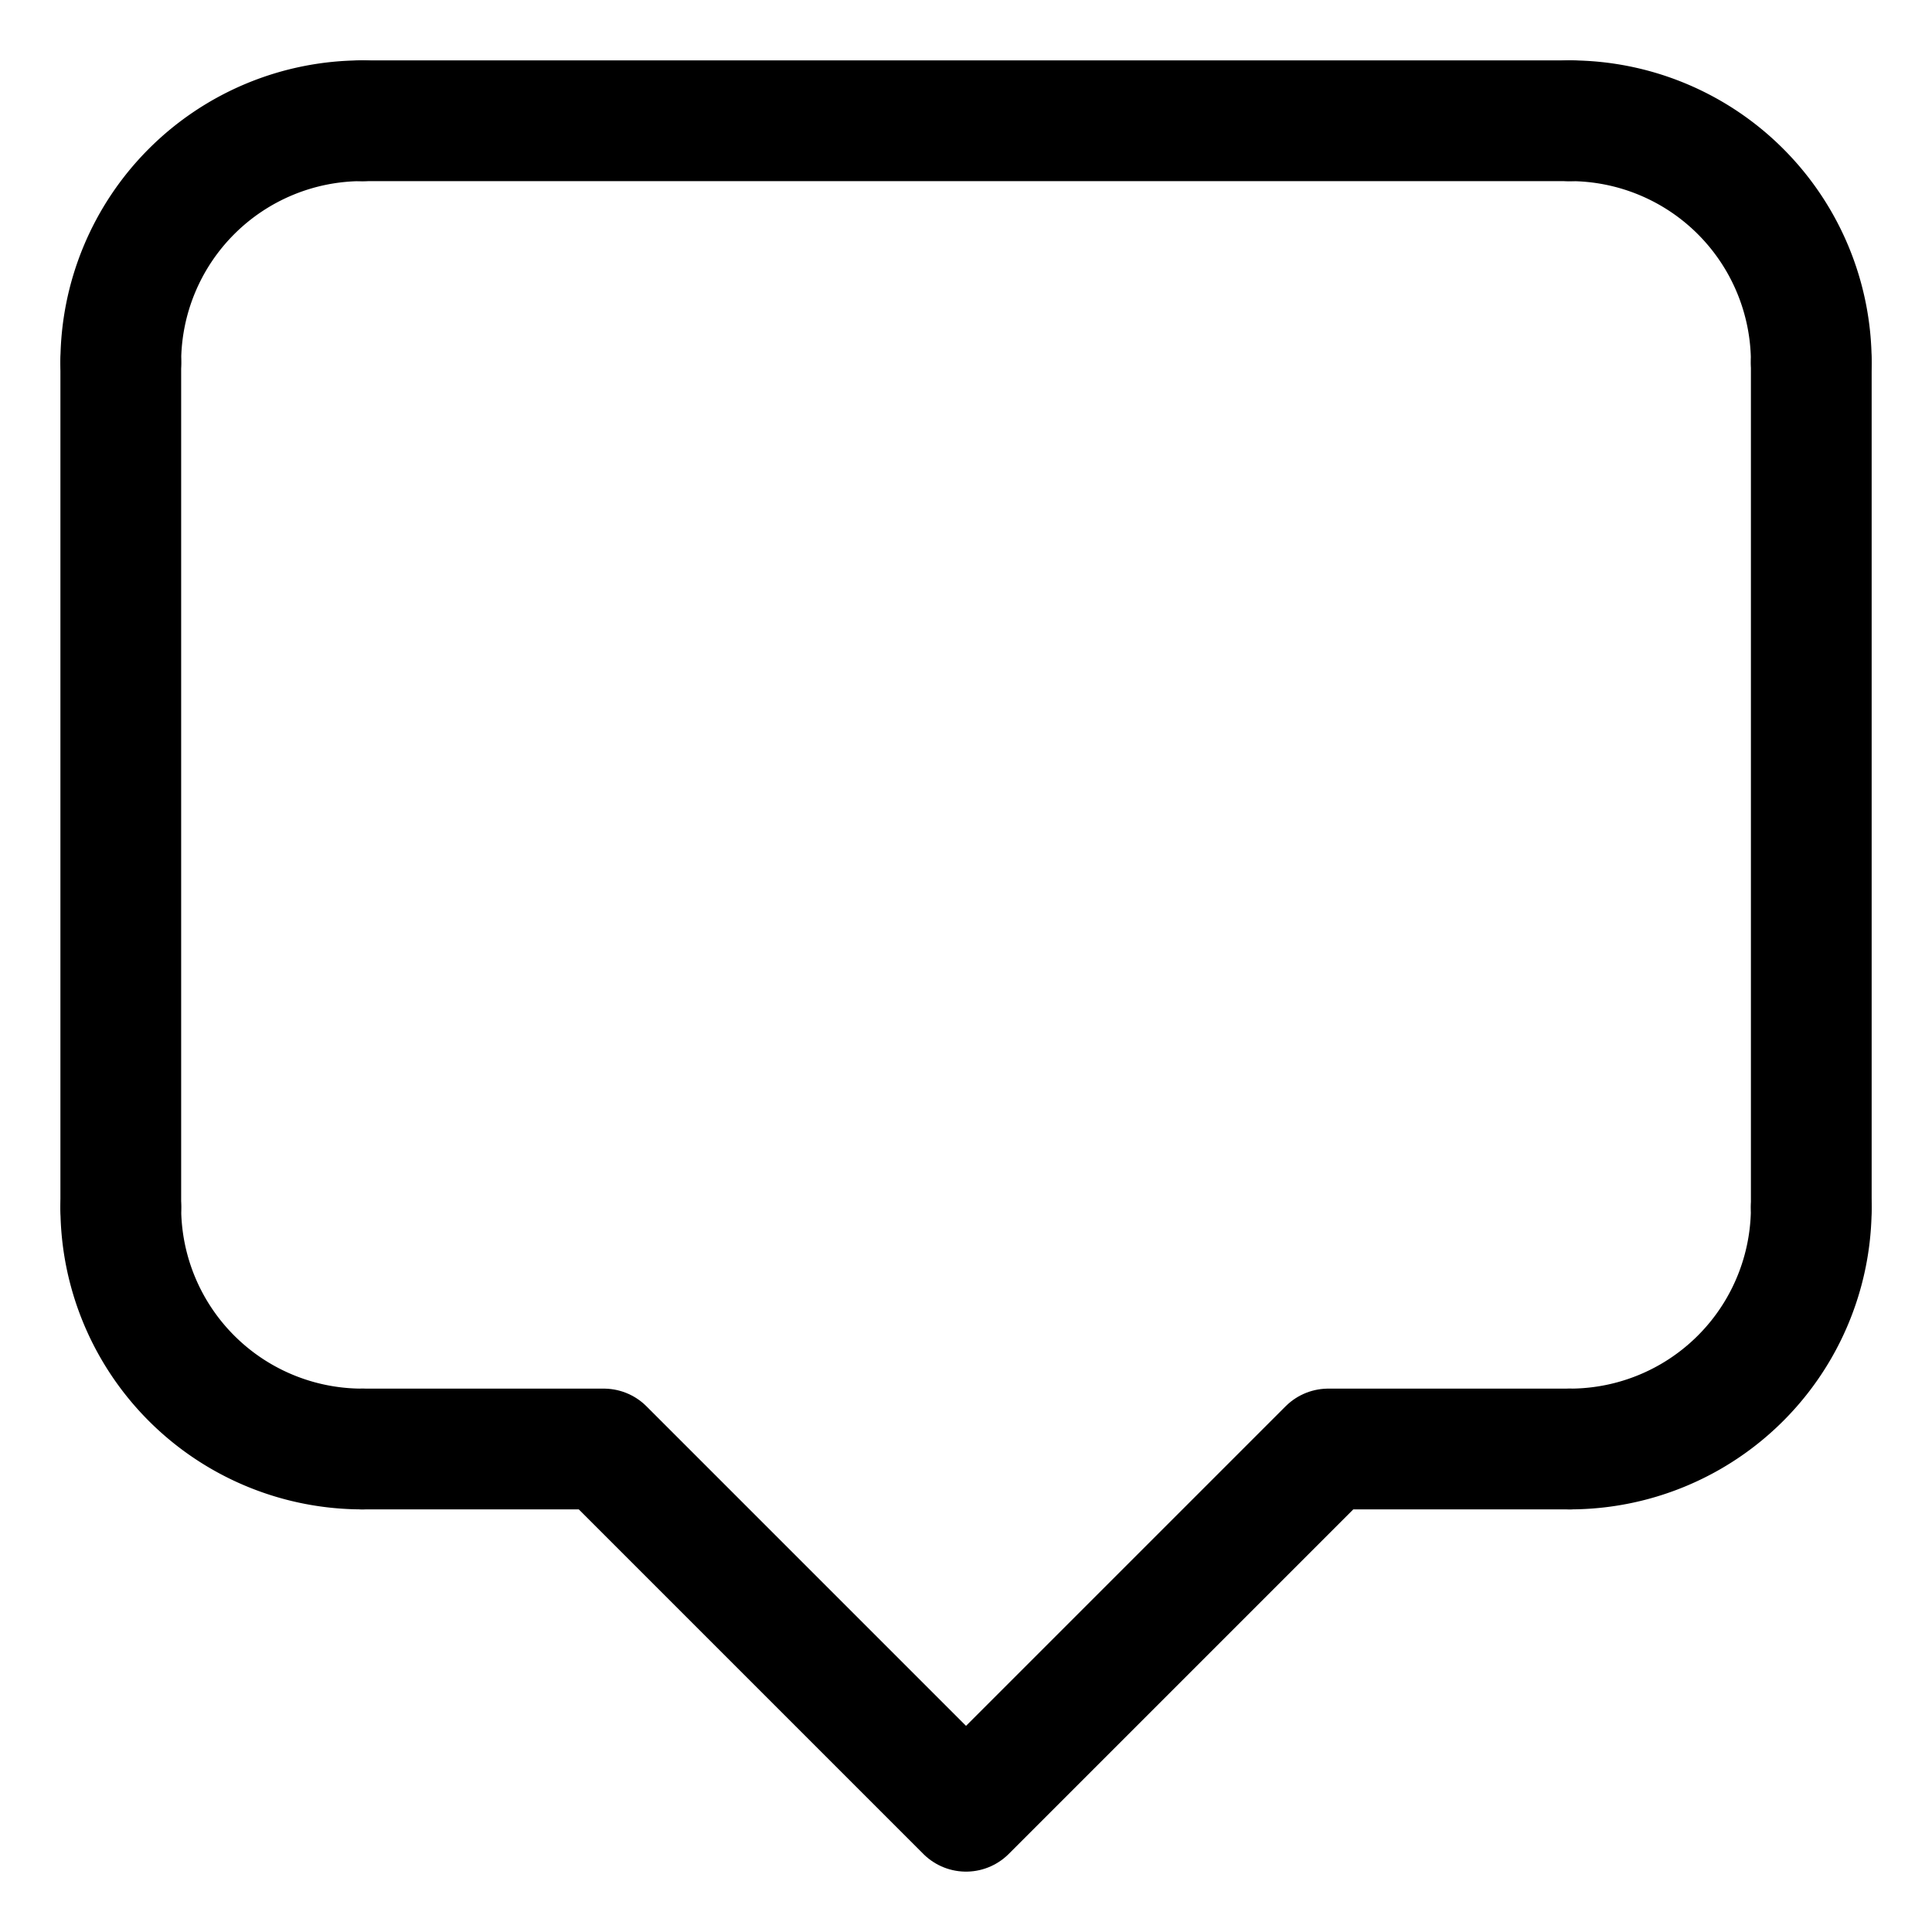 <?xml version="1.0" encoding="UTF-8" standalone="no"?>

<svg 
   xmlns:dc="http://purl.org/dc/elements/1.1/"
   xmlns:cc="http://creativecommons.org/ns#"
   xmlns:rdf="http://www.w3.org/1999/02/22-rdf-syntax-ns#"
   xmlns:svg="http://www.w3.org/2000/svg"
   xmlns="http://www.w3.org/2000/svg"
   xmlns:sodipodi="http://sodipodi.sourceforge.net/DTD/sodipodi-0.dtd"
   xmlns:inkscape="http://www.inkscape.org/namespaces/inkscape"
   width="256"
   height="256"
   viewBox="0 0 256 256"
   version="1.1"
   id="svg8"
   inkscape:version="0.92.3 (2405546, 2018-03-11)"
   sodipodi:docname="gala-chat.svg"
   inkscape:export-xdpi="96"
   inkscape:export-ydpi="96">
  <title
     id="title851">Gala icon set</title>
  <defs
     id="defs2" />
  <sodipodi:namedview
     id="base"
     pagecolor="#ffffff"
     bordercolor="#666666"
     borderopacity="1.0"
     inkscape:pageopacity="0.0"
     inkscape:pageshadow="2"
     inkscape:zoom="1.4"
     inkscape:cx="-140.01641"
     inkscape:cy="267.79096"
     inkscape:document-units="px"
     inkscape:current-layer="layer1"
     inkscape:document-rotation="0"
     showgrid="true"
     units="px"
     inkscape:pagecheckerboard="true"
     inkscape:showpageshadow="false"
     inkscape:window-width="1854"
     inkscape:window-height="1016"
     inkscape:window-x="66"
     inkscape:window-y="27"
     inkscape:window-maximized="1"
     inkscape:snap-page="true"
     inkscape:snap-text-baseline="true"
     inkscape:snap-center="true"
     inkscape:snap-others="true"
     inkscape:snap-object-midpoints="true"
     inkscape:snap-midpoints="true"
     inkscape:snap-smooth-nodes="true"
     inkscape:snap-intersection-paths="true"
     inkscape:object-paths="true"
     inkscape:snap-bbox="true"
     inkscape:bbox-paths="true"
     inkscape:bbox-nodes="true"
     inkscape:snap-bbox-midpoints="true"
     inkscape:snap-bbox-edge-midpoints="true"
     showguides="true"
     inkscape:guide-bbox="true">
    <inkscape:grid
       type="xygrid"
       id="grid3753"
       empspacing="16" />
  </sodipodi:namedview>
  <g
     inkscape:label="icon"
     inkscape:groupmode="layer"
     id="layer1">
    <path
       style="fill:none;stroke:#000000;stroke-width:16;stroke-linecap:round;stroke-linejoin:miter;stroke-miterlimit:4;stroke-dasharray:none;stroke-opacity:1"
       d="M 48.005,16.001 H 207.995"
       id="path882"
       sodipodi:nodetypes="cc"
       inkscape:connector-curvature="0" />
    <path
       style="fill:none;stroke:#000000;stroke-width:16;stroke-linecap:round;stroke-linejoin:round;stroke-miterlimit:4;stroke-dasharray:none;stroke-opacity:1"
       id="path886"
       sodipodi:type="arc"
       sodipodi:cx="208.00429"
       sodipodi:cy="-48.000717"
       sodipodi:rx="31.999937"
       sodipodi:ry="31.999937"
       sodipodi:start="0"
       sodipodi:end="1.5707963"
       sodipodi:arc-type="arc"
       sodipodi:open="true"
       d="M 240.004,-48.001 A 32,32 0 0 1 208.004,-16.001"
       transform="scale(1,-1)" />
    <path
       style="fill:none;stroke:#000000;stroke-width:16;stroke-linecap:round;stroke-linejoin:round;stroke-miterlimit:4;stroke-dasharray:none;stroke-opacity:1"
       id="path886-3"
       sodipodi:type="arc"
       sodipodi:cx="-48.004589"
       sodipodi:cy="-48.000717"
       sodipodi:rx="31.999937"
       sodipodi:ry="31.999937"
       sodipodi:start="0"
       sodipodi:end="1.5707963"
       sodipodi:arc-type="arc"
       sodipodi:open="true"
       transform="scale(-1)"
       d="M -16.005,-48.001 A 32,32 0 0 1 -48.005,-16.001" />
    <path
       style="fill:none;stroke:#000000;stroke-width:16;stroke-linecap:round;stroke-linejoin:round;stroke-miterlimit:4;stroke-dasharray:none;stroke-opacity:1"
       id="path886-3-9"
       sodipodi:type="arc"
       sodipodi:cx="-48.004589"
       sodipodi:cy="160.0005"
       sodipodi:rx="31.999937"
       sodipodi:ry="31.999937"
       sodipodi:start="0"
       sodipodi:end="1.5707963"
       sodipodi:arc-type="arc"
       sodipodi:open="true"
       transform="scale(-1,1)"
       d="m -16.005,160 a 32,32 0 0 1 -32,32" />
    <path
       style="fill:none;stroke:#000000;stroke-width:16;stroke-linecap:round;stroke-linejoin:round;stroke-miterlimit:4;stroke-dasharray:none;stroke-opacity:1"
       id="path886-3-3"
       sodipodi:type="arc"
       sodipodi:cx="208.00429"
       sodipodi:cy="160.0005"
       sodipodi:rx="31.999937"
       sodipodi:ry="31.999937"
       sodipodi:start="0"
       sodipodi:end="1.5707963"
       sodipodi:arc-type="arc"
       sodipodi:open="true"
       d="m 240.004,160 a 32,32 0 0 1 -32,32" />
    <path
       style="fill:none;stroke:#000000;stroke-width:16;stroke-linecap:round;stroke-linejoin:round;stroke-miterlimit:4;stroke-dasharray:none;stroke-opacity:1"
       d="M 16.005,48.001 V 160.001"
       id="path972"
       inkscape:connector-curvature="0" />
    <path
       style="fill:none;stroke:#000000;stroke-width:16;stroke-linecap:round;stroke-linejoin:round;stroke-miterlimit:4;stroke-dasharray:none;stroke-opacity:1"
       d="M 240.004,48.001 V 160.001"
       id="path974"
       inkscape:connector-curvature="0" />
    <path
       style="fill:none;stroke:#000000;stroke-width:16;stroke-linecap:round;stroke-linejoin:round;stroke-miterlimit:4;stroke-dasharray:none;stroke-opacity:1"
       d="m 48.005,192 h 32 l 48,48 48,-48 h 32"
       id="path976"
       inkscape:connector-curvature="0" />
  </g>
</svg>